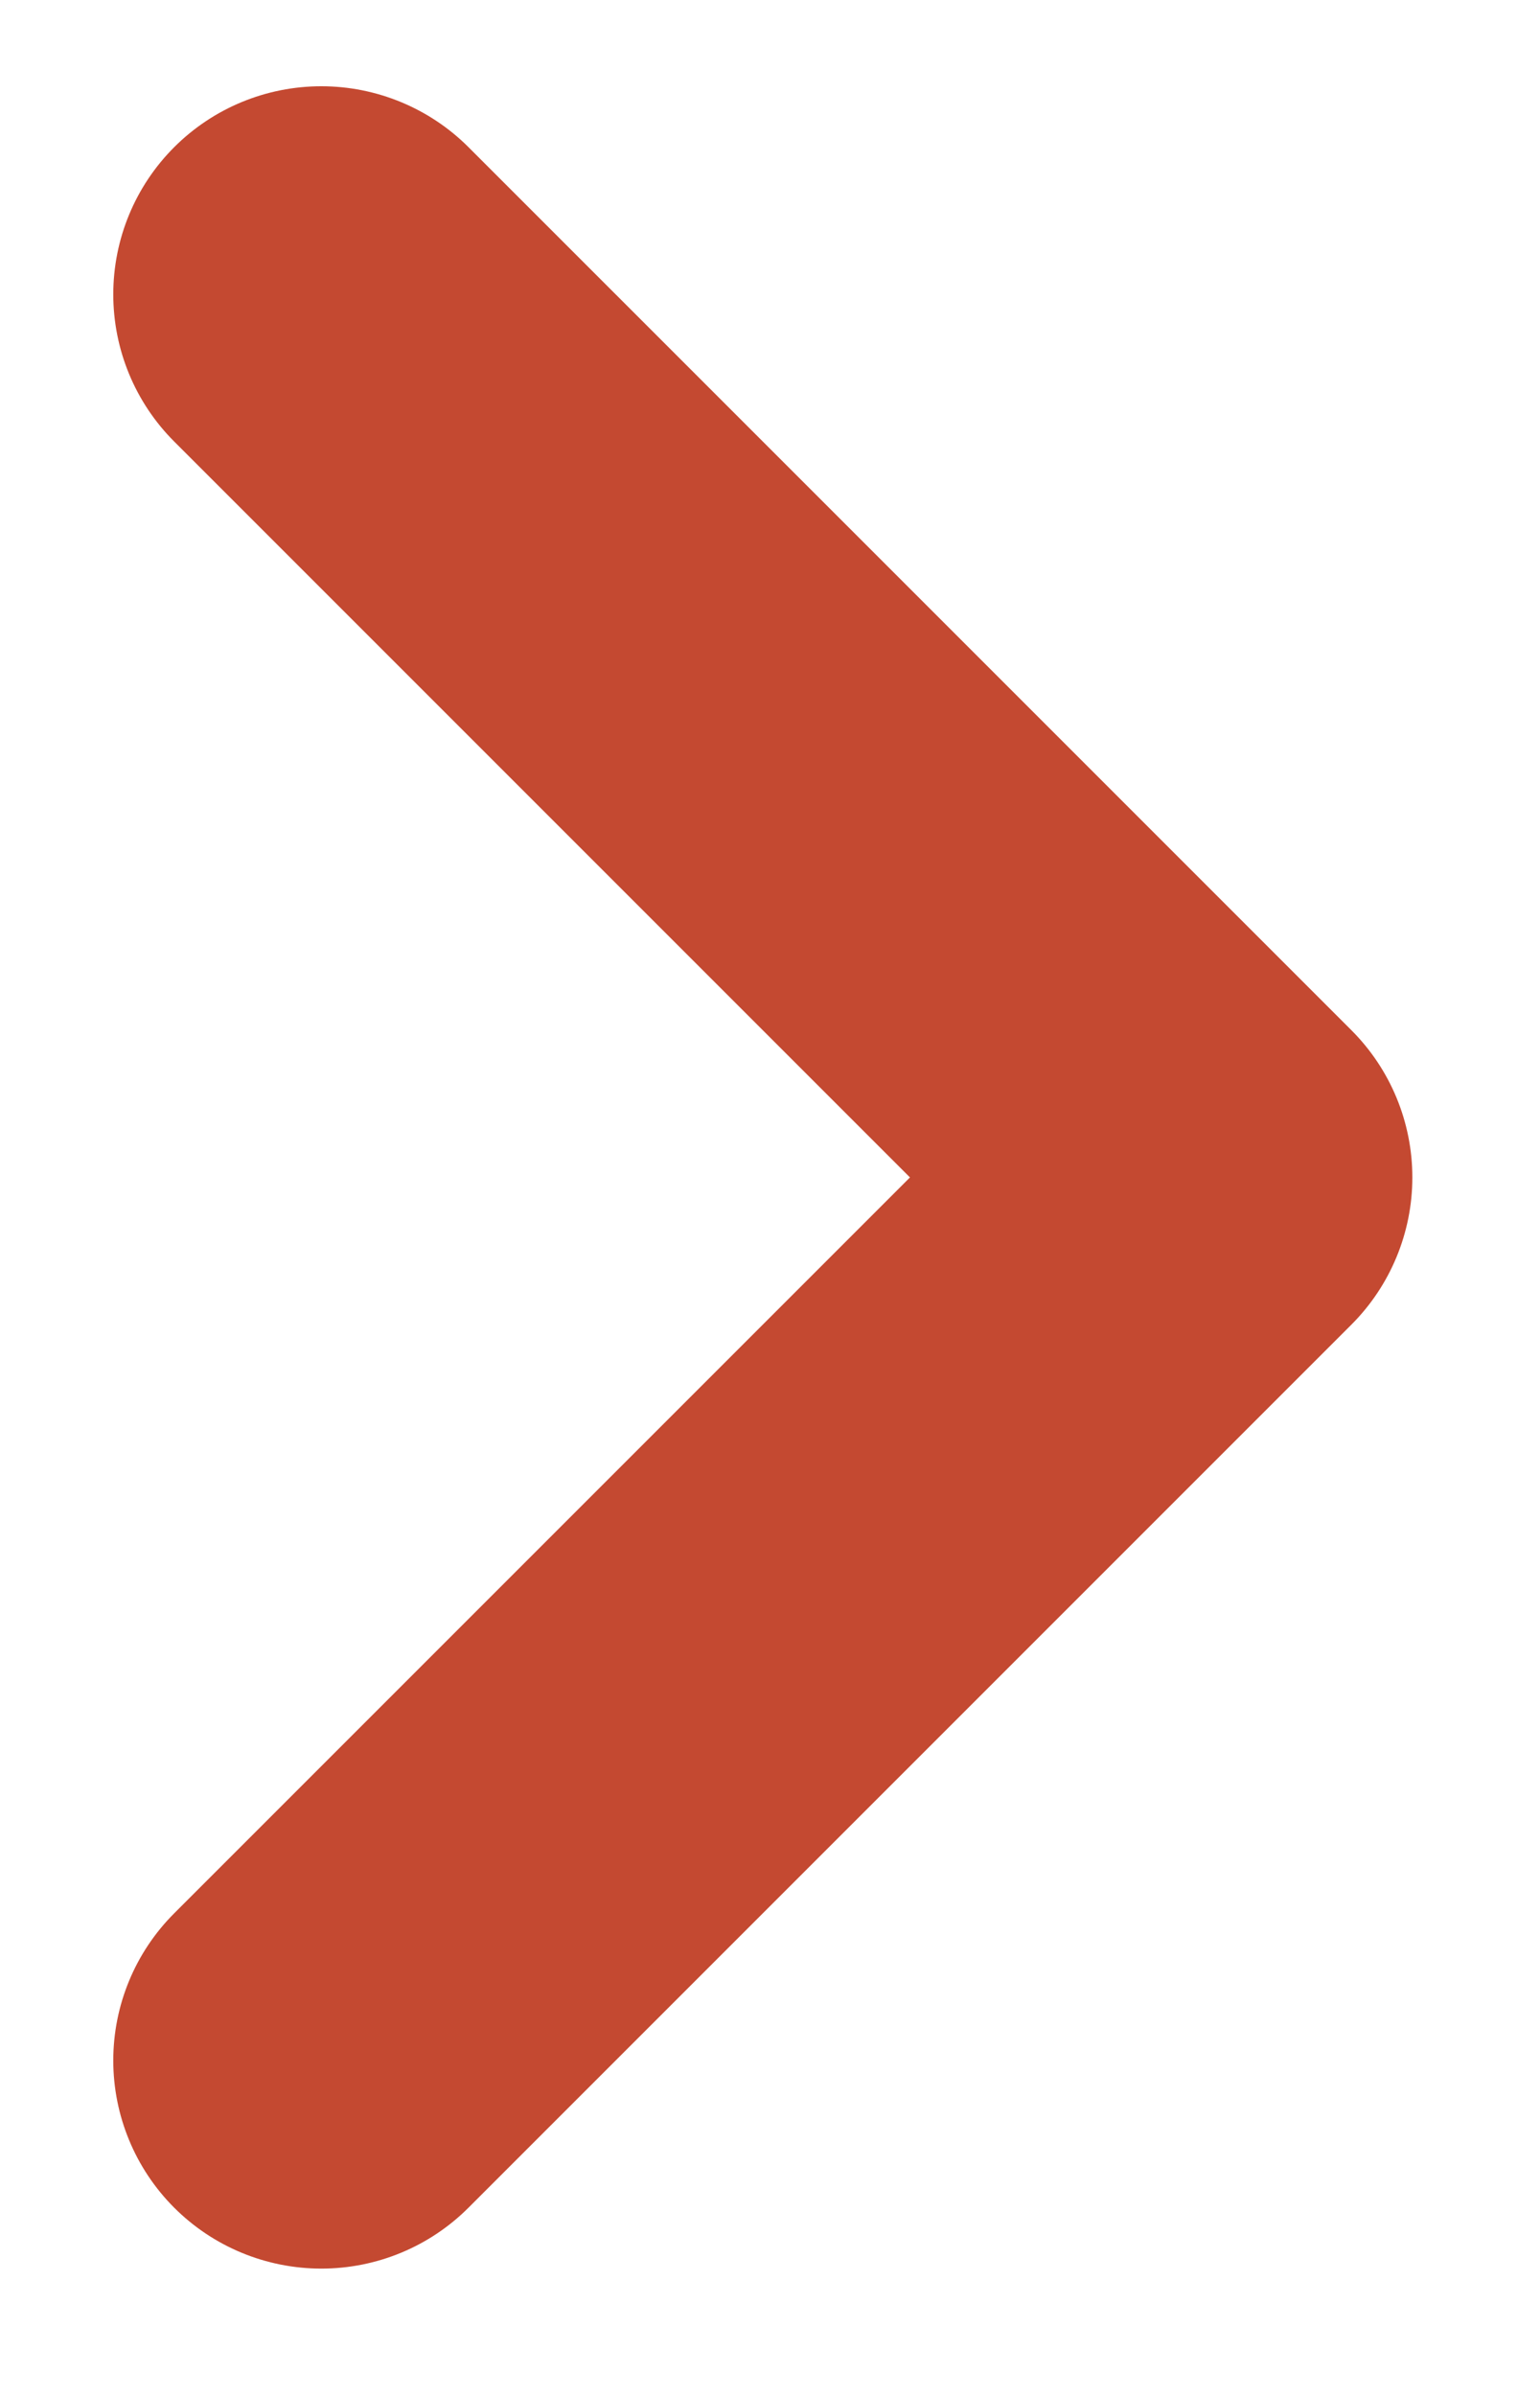 <svg width="9" height="14" viewBox="0 0 9 14" fill="none" xmlns="http://www.w3.org/2000/svg" preserveAspectRatio="none">
<path d="M2.738 12.9L7.898 7.74C8.126 7.512 8.254 7.202 8.254 6.88C8.254 6.557 8.126 6.248 7.898 6.02L2.738 0.86C2.51 0.632 2.2 0.504 1.878 0.504C1.555 0.504 1.246 0.632 1.018 0.86C0.79 1.088 0.662 1.397 0.662 1.72C0.662 2.043 0.79 2.352 1.018 2.58L5.318 6.88L1.018 11.18C0.79 11.408 0.662 11.717 0.662 12.04C0.662 12.362 0.79 12.672 1.018 12.9C1.246 13.128 1.555 13.256 1.878 13.256C2.201 13.256 2.51 13.128 2.738 12.9Z" fill="#C44931"/>
</svg>
